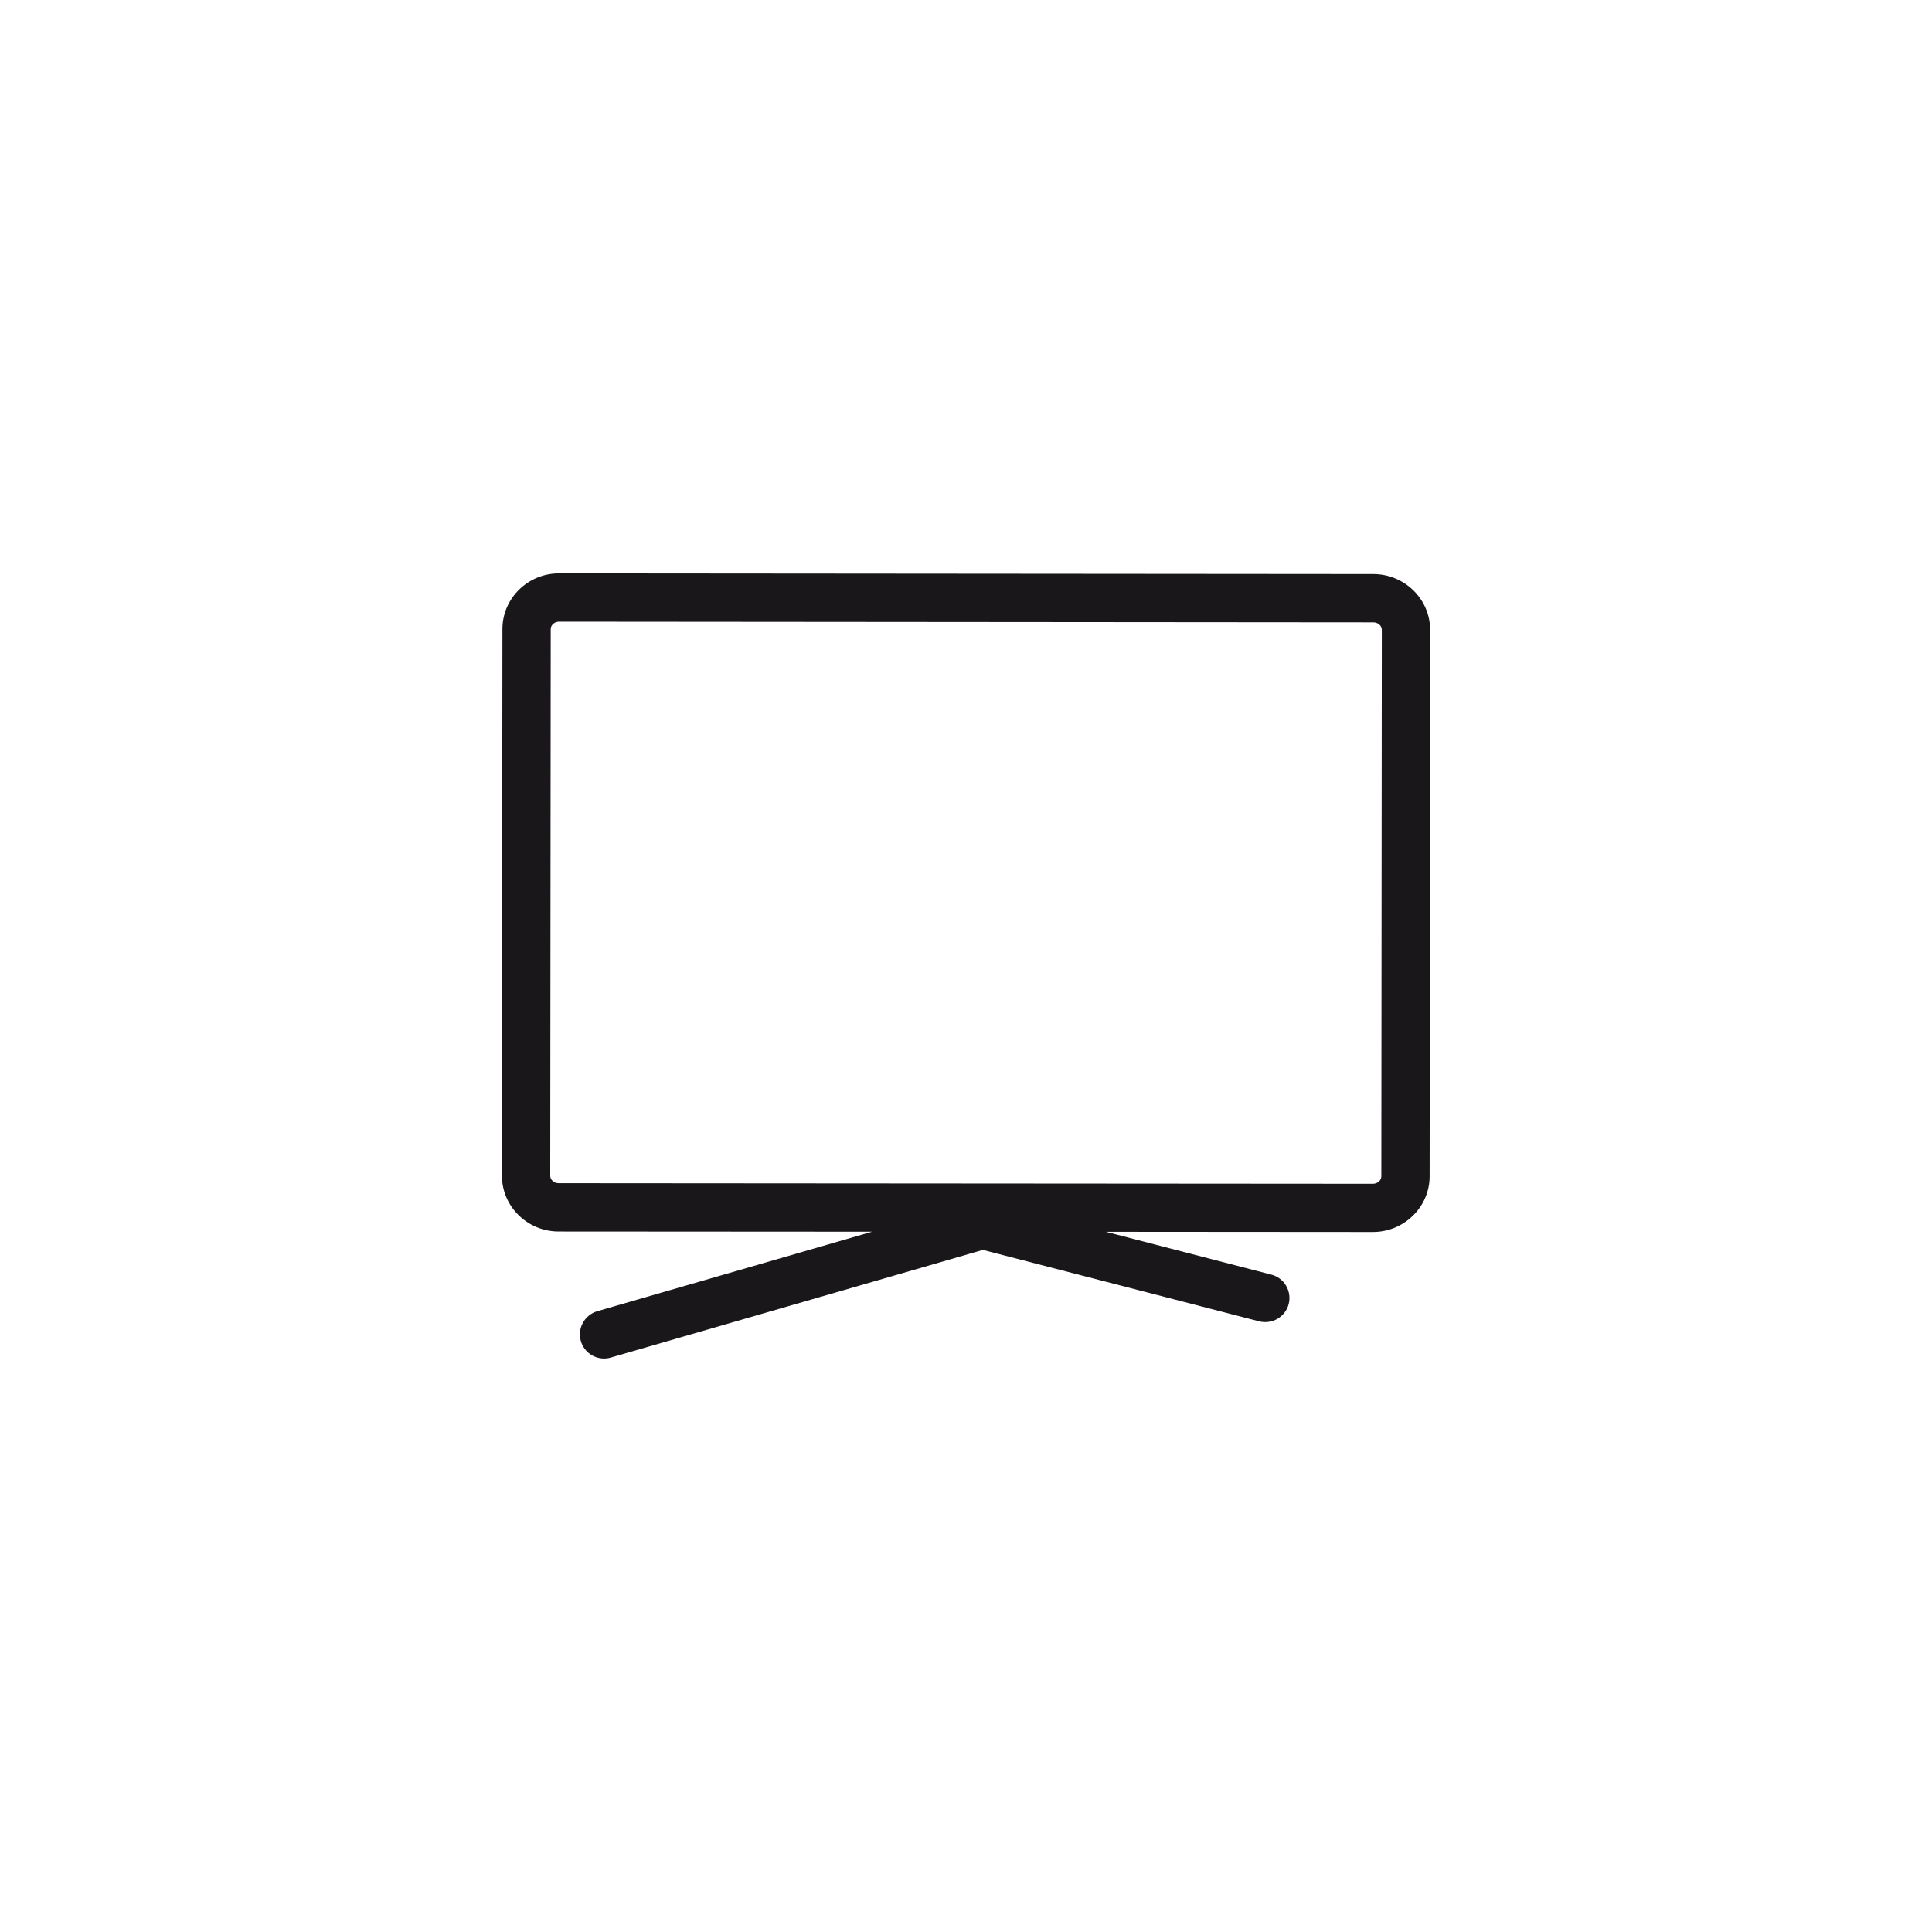 <?xml version="1.0" encoding="utf-8"?>
<!-- Generator: Adobe Illustrator 16.0.0, SVG Export Plug-In . SVG Version: 6.00 Build 0)  -->
<!DOCTYPE svg PUBLIC "-//W3C//DTD SVG 1.1//EN" "http://www.w3.org/Graphics/SVG/1.1/DTD/svg11.dtd">
<svg version="1.1" id="Ebene_1" xmlns="http://www.w3.org/2000/svg" xmlns:xlink="http://www.w3.org/1999/xlink" x="0px" y="0px"
	 width="40px" height="40px" viewBox="0 0 40 40" enable-background="new 0 0 40 40" xml:space="preserve">
<path fill="#1A171B" d="M28.435,11.885l-16.863-0.014c-0.645,0-1.17,0.518-1.17,1.152l-0.01,11.32c0,0.635,0.525,1.152,1.171,1.154
	l6.493,0.004l-5.689,1.646c-0.265,0.078-0.418,0.355-0.341,0.619c0.063,0.219,0.263,0.361,0.48,0.361c0.046,0,0.093-0.006,0.14-0.02
	l7.703-2.229l5.723,1.48c0.267,0.066,0.54-0.092,0.609-0.359c0.068-0.268-0.092-0.541-0.359-0.609l-3.425-0.887l5.528,0.004l0,0
	c0.646,0,1.174-0.518,1.174-1.154l0.01-11.316C29.608,12.404,29.082,11.887,28.435,11.885z M28.599,24.355
	c0,0.084-0.08,0.154-0.174,0.154l-16.86-0.012c-0.095,0-0.173-0.07-0.173-0.154l0.01-11.32c0-0.082,0.078-0.152,0.173-0.152
	l16.858,0.014c0.097,0,0.176,0.068,0.176,0.154L28.599,24.355z"/>
</svg>
